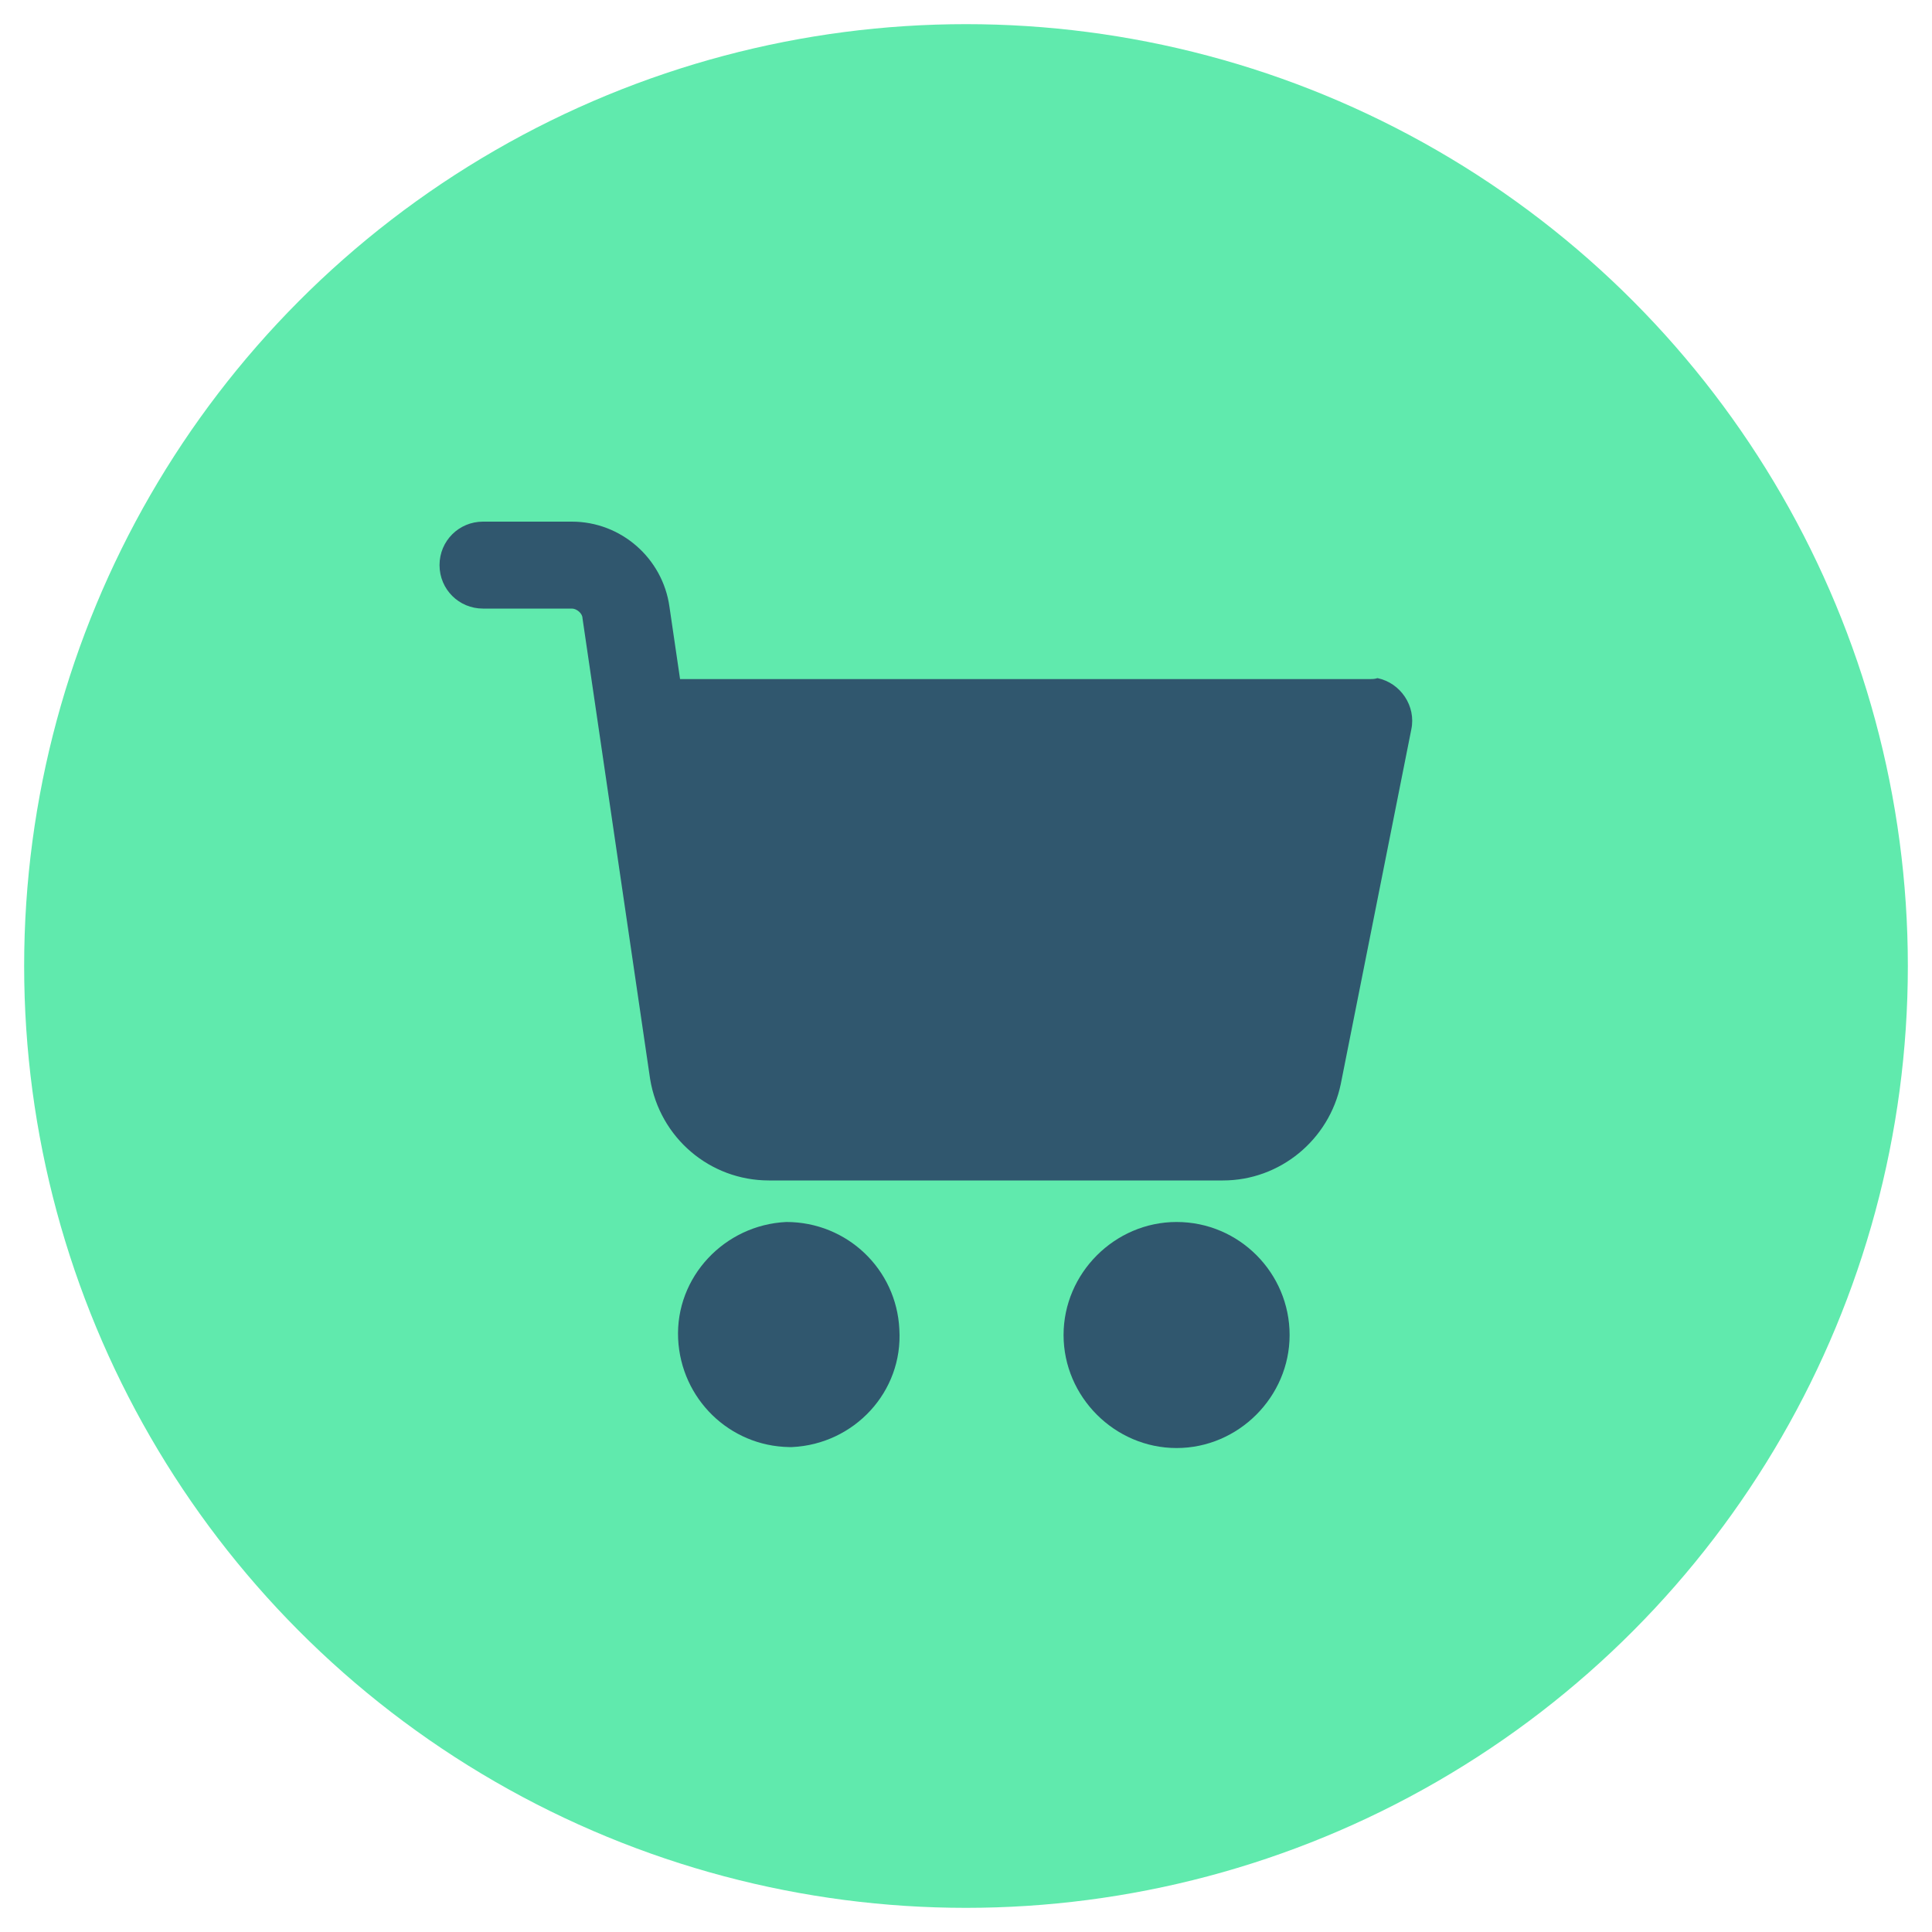 <?xml version="1.0" encoding="UTF-8"?> <!-- Generator: Adobe Illustrator 24.3.0, SVG Export Plug-In . SVG Version: 6.00 Build 0) --> <svg xmlns="http://www.w3.org/2000/svg" xmlns:xlink="http://www.w3.org/1999/xlink" version="1.1" id="Layer_1" x="0px" y="0px" viewBox="0 0 200 200" style="enable-background:new 0 0 200 200;" xml:space="preserve"> <style type="text/css"> .st0{fill:#60EAAD;} .st1{fill:#30576E;} </style> <circle class="st0" cx="100" cy="100" r="97.5"></circle> <g> <path class="st1" d="M121.8,126.5c-6.4,0-11.7,5.3-11.7,11.7s5.3,11.7,11.7,11.7c6.4,0,11.7-5.3,11.7-11.7l0,0 C133.5,131.8,128.3,126.5,121.8,126.5z"></path> <path class="st1" d="M141.8,70.3H70.4l-1.1-7.5c-0.7-5-5-8.8-10.1-8.8H50c-2.5,0-4.5,2-4.5,4.5c0,2.5,2,4.5,4.5,4.5h9.2 c0.5,0,1.1,0.5,1.1,1l7,47.7c1,6.1,6.2,10.5,12.3,10.5h47c5.9,0,11-4.2,12.2-10l7.3-36.7c0.5-2.4-1.1-4.8-3.5-5.3 C142.3,70.3,142,70.3,141.8,70.3z"></path> <path class="st1" d="M81.4,126.5c-6.4,0.3-11.5,5.7-11.2,12.1c0.3,6.2,5.3,11.1,11.5,11.2h0.3c6.4-0.3,11.5-5.7,11.1-12.2 C92.8,131.4,87.7,126.5,81.4,126.5L81.4,126.5z"></path> </g> </svg> 